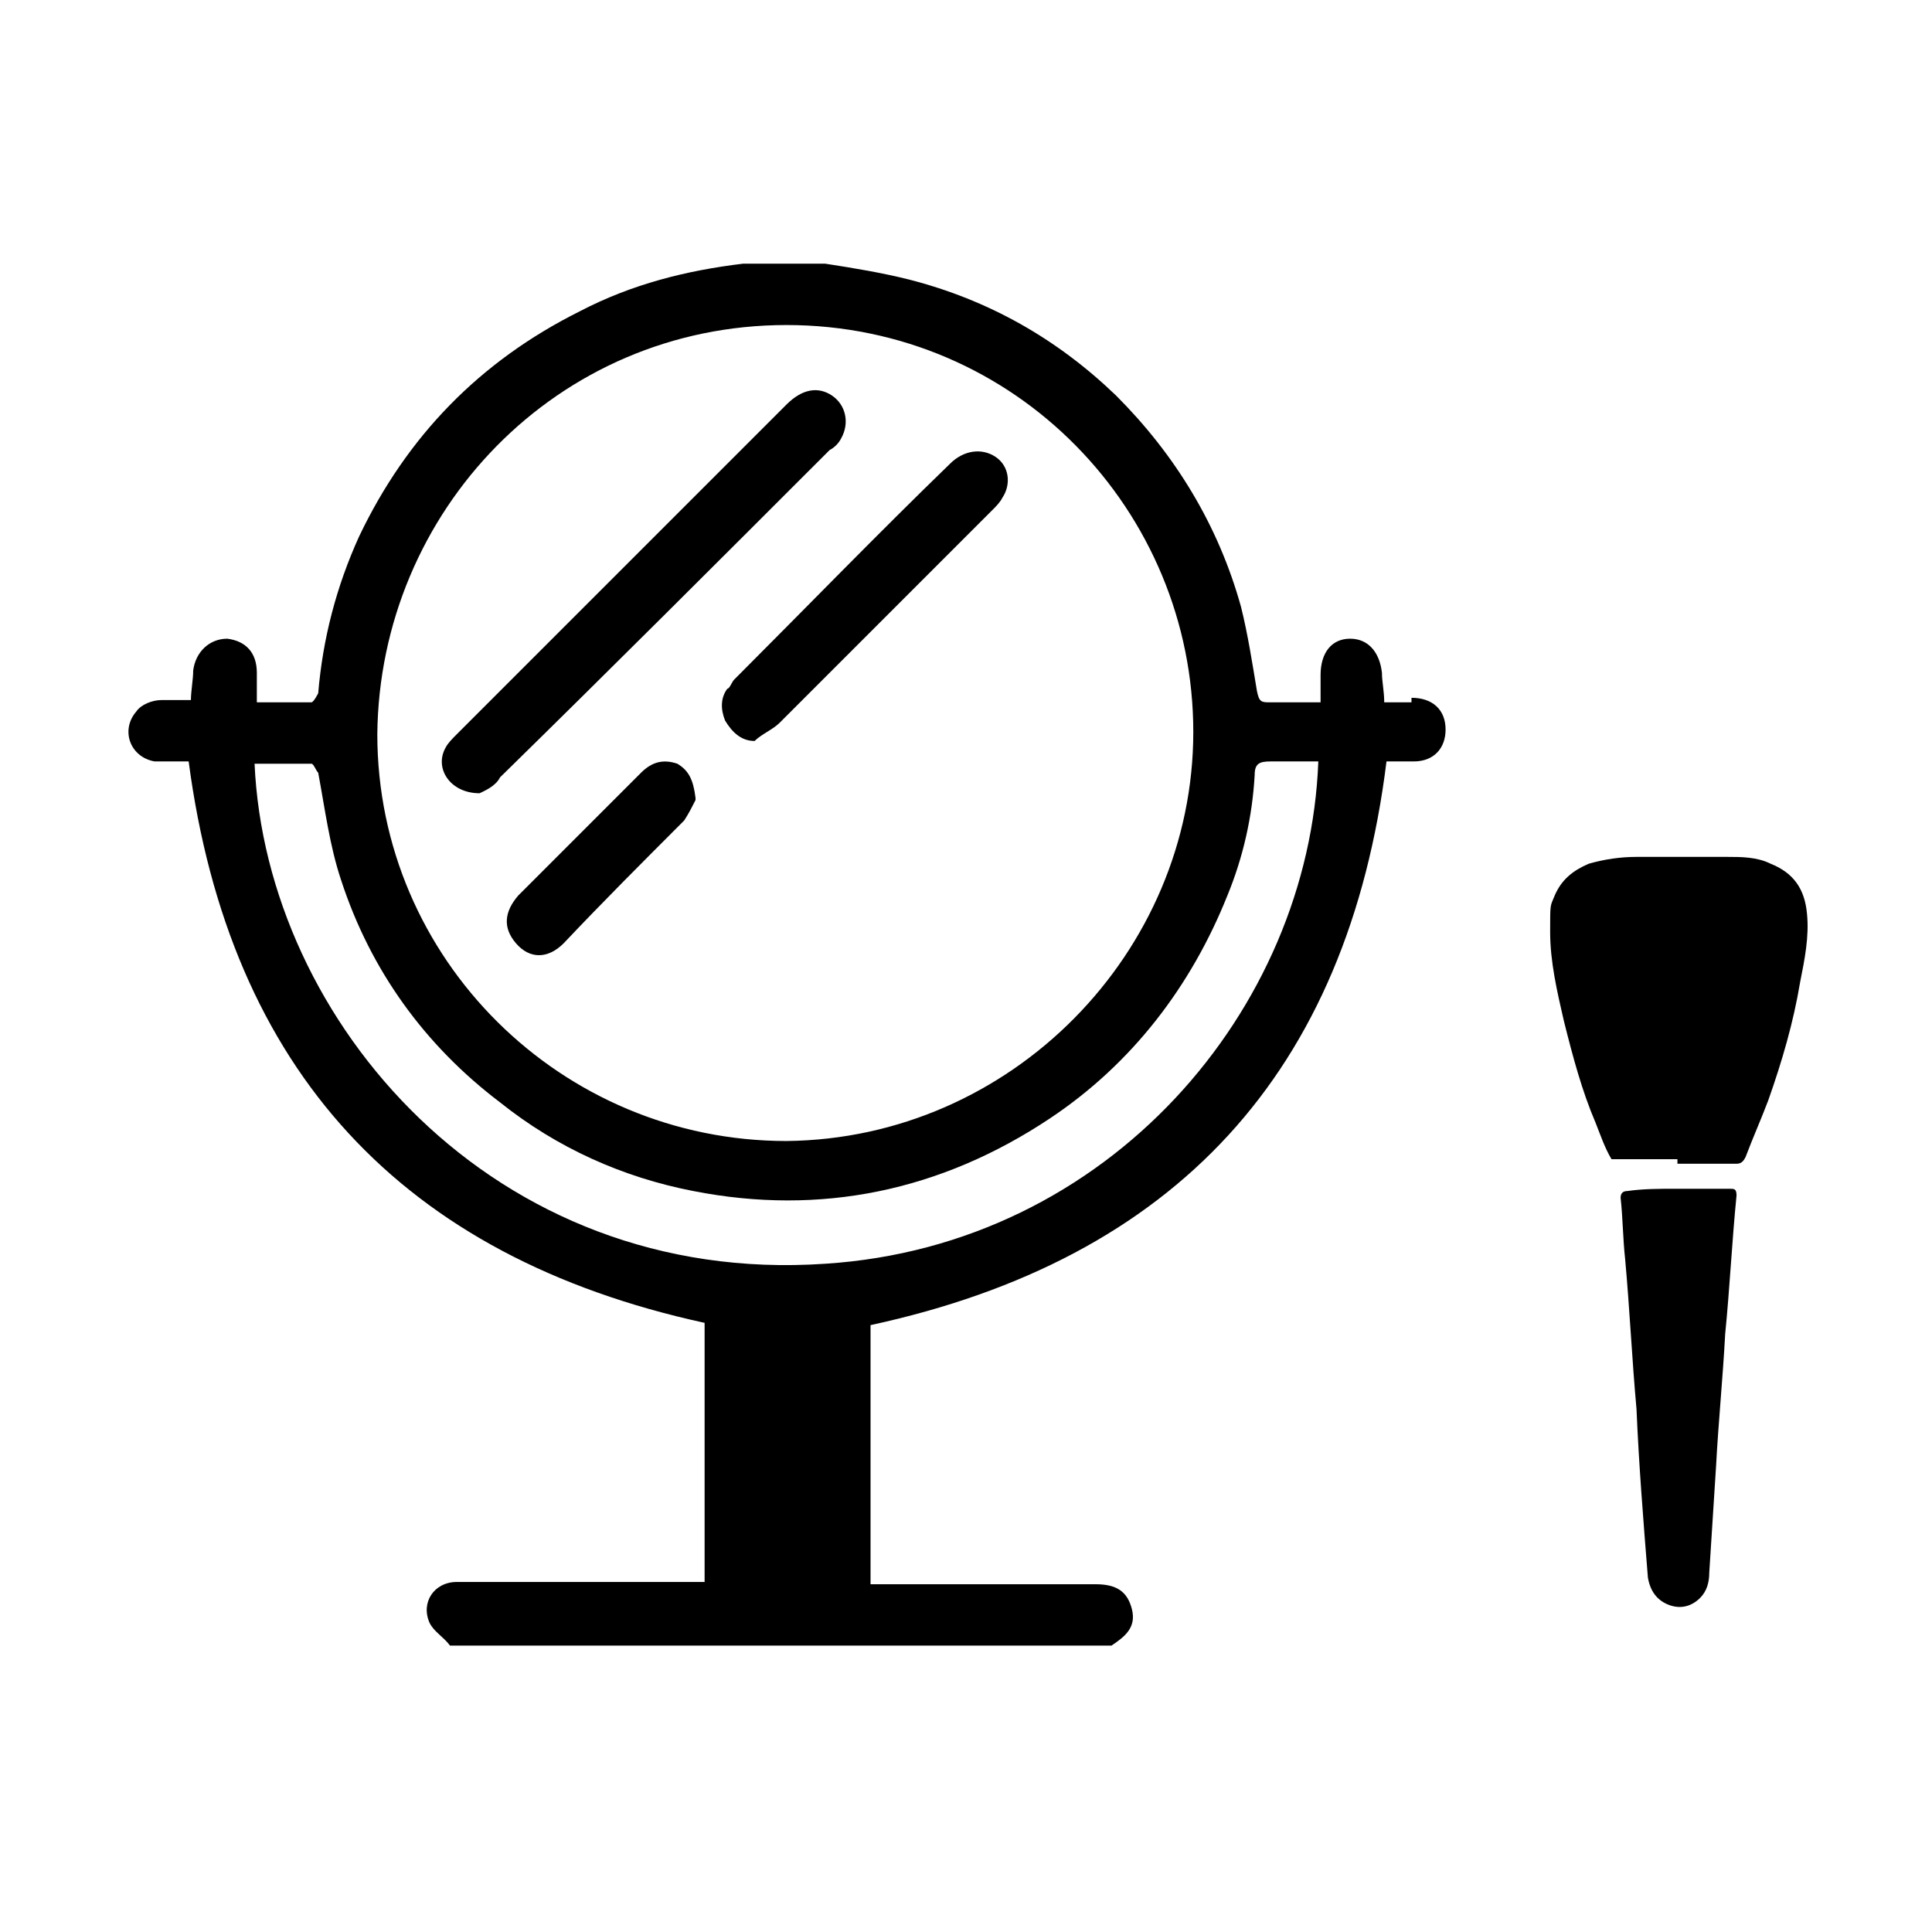 <?xml version="1.0" encoding="UTF-8"?>
<svg id="Layer_1" data-name="Layer 1" xmlns="http://www.w3.org/2000/svg" version="1.1" viewBox="0 0 85 85">
  <defs>
    <style>
      .cls-1 {
        fill: #000;
        stroke-width: 0px;
      }
    </style>
  </defs>
  <g>
    <path class="cls-1" d="M73.8,51h-2.7c-.1,0-.2,0-.2,0-.3-.5-.5-1.1-.7-1.6-.6-1.4-1-2.9-1.4-4.5-.3-1.3-.6-2.6-.6-3.9s0-1.1.2-1.6c.3-.7.8-1.1,1.5-1.4.7-.2,1.4-.3,2.1-.3h4c.6,0,1.3,0,1.9.3,1,.4,1.5,1.1,1.6,2.2.1,1-.1,2-.3,3-.3,1.8-.8,3.5-1.4,5.2-.3.8-.7,1.7-1,2.5-.1.2-.2.3-.4.3-.9,0-1.8,0-2.6,0,0,.1,0,0,0,0Z"/>
    <path class="cls-1" d="M73.8,52.3h2.3c.2,0,.3,0,.3.3-.2,2-.3,4.1-.5,6.1-.1,1.9-.3,3.9-.4,5.8-.1,1.6-.2,3.1-.3,4.7,0,.4-.1.8-.4,1.1-.4.4-.9.5-1.4.3s-.8-.6-.9-1.2c-.2-2.5-.4-5-.5-7.4-.2-2.2-.3-4.4-.5-6.6-.1-.9-.1-1.8-.2-2.7q0-.3.3-.3c.7-.1,1.4-.1,2.2-.1Z"/>
  </g>
  <g>
    <path class="cls-1" d="M62.1,30.9h-1.2c0-.5-.1-.9-.1-1.3-.1-.9-.6-1.5-1.4-1.5s-1.3.6-1.3,1.6v1.2h-2.2c-.4,0-.5,0-.6-.5-.2-1.2-.4-2.5-.7-3.7-1-3.6-2.9-6.7-5.5-9.3-2.6-2.5-5.6-4.2-9.1-5.1-1.2-.3-2.4-.5-3.7-.7h-3.3c-.1,0-.2,0-.3,0-2.5.3-4.9.9-7.2,2.1-4.4,2.2-7.6,5.5-9.7,9.9-1,2.2-1.6,4.5-1.8,6.9,0,0-.2.4-.3.4h-2.4v-1.3c0-.9-.5-1.4-1.3-1.5-.8,0-1.4.6-1.5,1.4,0,.4-.1.9-.1,1.3-.5,0-.9,0-1.3,0s-.9.2-1.1.5c-.7.8-.3,2,.8,2.2.5,0,1.1,0,1.5,0,1.8,13.6,9.4,21.8,22.7,24.7v11.4h-10.9c-1,0-1.6.9-1.2,1.8.2.4.6.6.9,1h29.1c.6-.4,1.1-.8.9-1.6-.2-.8-.7-1.1-1.6-1.1h-9.9v-11.4c13.4-2.9,21-11.1,22.7-24.8h1.2c.9,0,1.4-.6,1.4-1.4,0-.9-.6-1.4-1.5-1.4ZM34.6,14.3c10.1,0,17.9,8.2,17.9,17.9s-8,17.9-17.9,18c-9.9,0-18-8-18-17.9.1-9.8,7.9-18,18-18ZM36.3,55.6c-14.6,1-24.6-10.7-25.1-22h2.5c.1,0,.2.3.3.4.3,1.6.5,3.2,1,4.7,1.3,4,3.7,7.3,7,9.8,2.5,2,5.4,3.3,8.5,3.9,5.6,1.1,10.9,0,15.7-3.2,3.6-2.4,6.2-5.8,7.8-9.8.7-1.7,1.1-3.5,1.2-5.3,0-.5.2-.6.7-.6h2.1c-.4,10.9-9.2,21.3-21.7,22.1Z"/>
    <path class="cls-1" d="M21.1,34.9c-1.3,0-2-1.1-1.5-2,.1-.2.3-.4.5-.6,4.8-4.8,9.7-9.7,14.5-14.5.7-.7,1.4-.8,2-.4s.8,1.2.4,1.9c-.1.2-.3.4-.5.5-4.8,4.8-9.6,9.6-14.5,14.4-.2.4-.7.6-.9.7Z"/>
    <path class="cls-1" d="M33.2,32.6c-.6,0-1-.4-1.3-.9-.2-.5-.2-1,.1-1.4.1,0,.2-.3.3-.4,3.2-3.2,6.3-6.4,9.5-9.5.6-.6,1.4-.7,2-.3.6.4.7,1.2.3,1.8-.1.2-.3.4-.4.5-3.1,3.1-6.2,6.2-9.4,9.4-.3.3-.8.5-1.1.8Z"/>
    <path class="cls-1" d="M30.6,35.2c-.1.2-.3.6-.5.9-1.8,1.8-3.6,3.6-5.3,5.4-.7.7-1.5.7-2.1,0s-.5-1.4.1-2.1c1.8-1.8,3.6-3.6,5.4-5.4.5-.5,1-.6,1.6-.4.5.3.7.7.8,1.5Z"/>
  </g>
</svg>